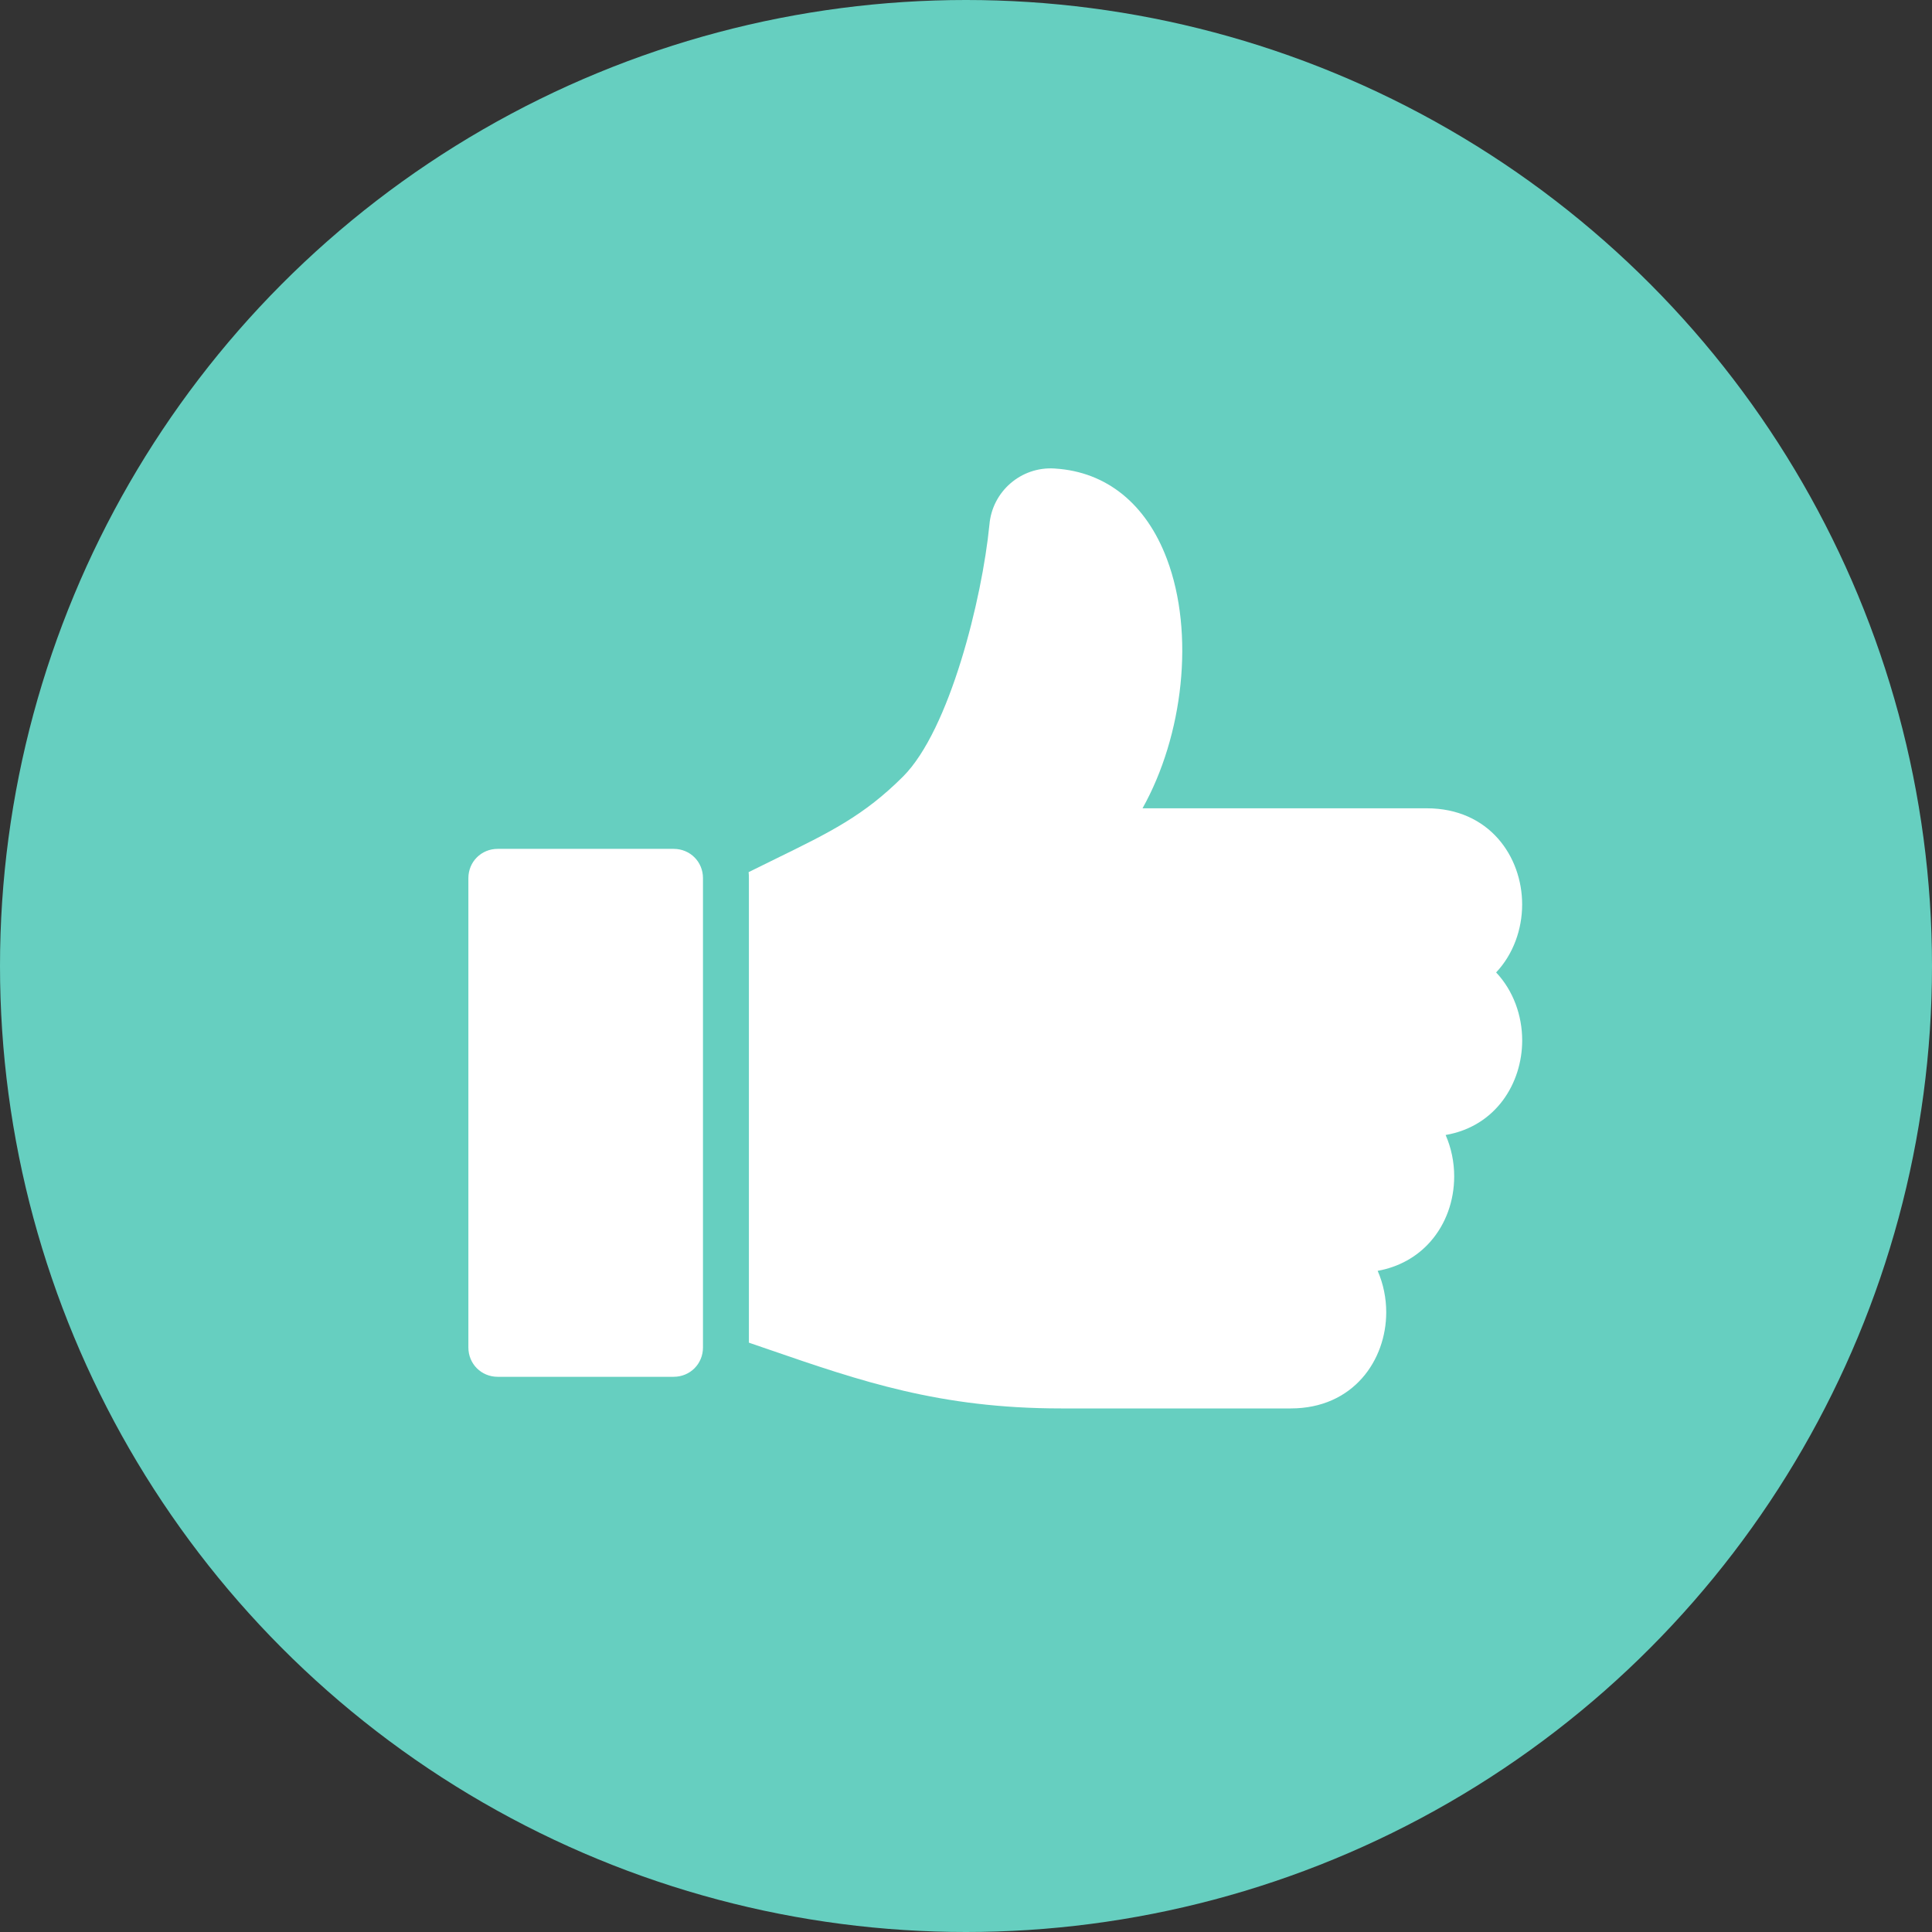<?xml version="1.0" encoding="UTF-8"?> <svg xmlns="http://www.w3.org/2000/svg" width="51" height="51" viewBox="0 0 51 51" fill="none"><rect x="0" y="0" width="51" height="51" fill="#333333" stroke="none"/><circle cx="25.5" cy="25.5" r="25.5" fill="#66CFC0"></circle><path d="M17.783 22.408H13.138C12.704 22.408 12.364 22.749 12.364 23.182V35.569C12.364 36.003 12.704 36.344 13.138 36.344H17.783C18.217 36.344 18.557 36.003 18.557 35.569V23.182C18.558 22.749 18.217 22.408 17.783 22.408Z" fill="white"></path><path d="M40.181 23.876C40.181 22.614 39.315 21.337 37.661 21.337H30.16C31.232 19.421 31.547 16.725 30.802 14.752C30.255 13.301 29.209 12.455 27.856 12.369L27.834 12.367C26.954 12.313 26.192 12.972 26.118 13.852C25.926 15.808 25.068 19.268 23.84 20.497C22.805 21.531 21.92 21.965 20.452 22.682C20.24 22.786 20.008 22.9 19.762 23.022C19.767 23.075 19.769 23.128 19.769 23.183V35.443C19.947 35.504 20.122 35.564 20.293 35.623C22.716 36.458 24.809 37.179 28.009 37.179H34.073C35.727 37.179 36.593 35.902 36.593 34.641C36.593 34.266 36.517 33.891 36.367 33.547C36.918 33.448 37.401 33.183 37.758 32.777C38.164 32.316 38.387 31.704 38.387 31.052C38.387 30.679 38.311 30.304 38.161 29.961C39.49 29.732 40.182 28.591 40.182 27.464C40.182 26.81 39.949 26.152 39.494 25.67C39.948 25.188 40.181 24.529 40.181 23.876Z" fill="white"></path></svg> 